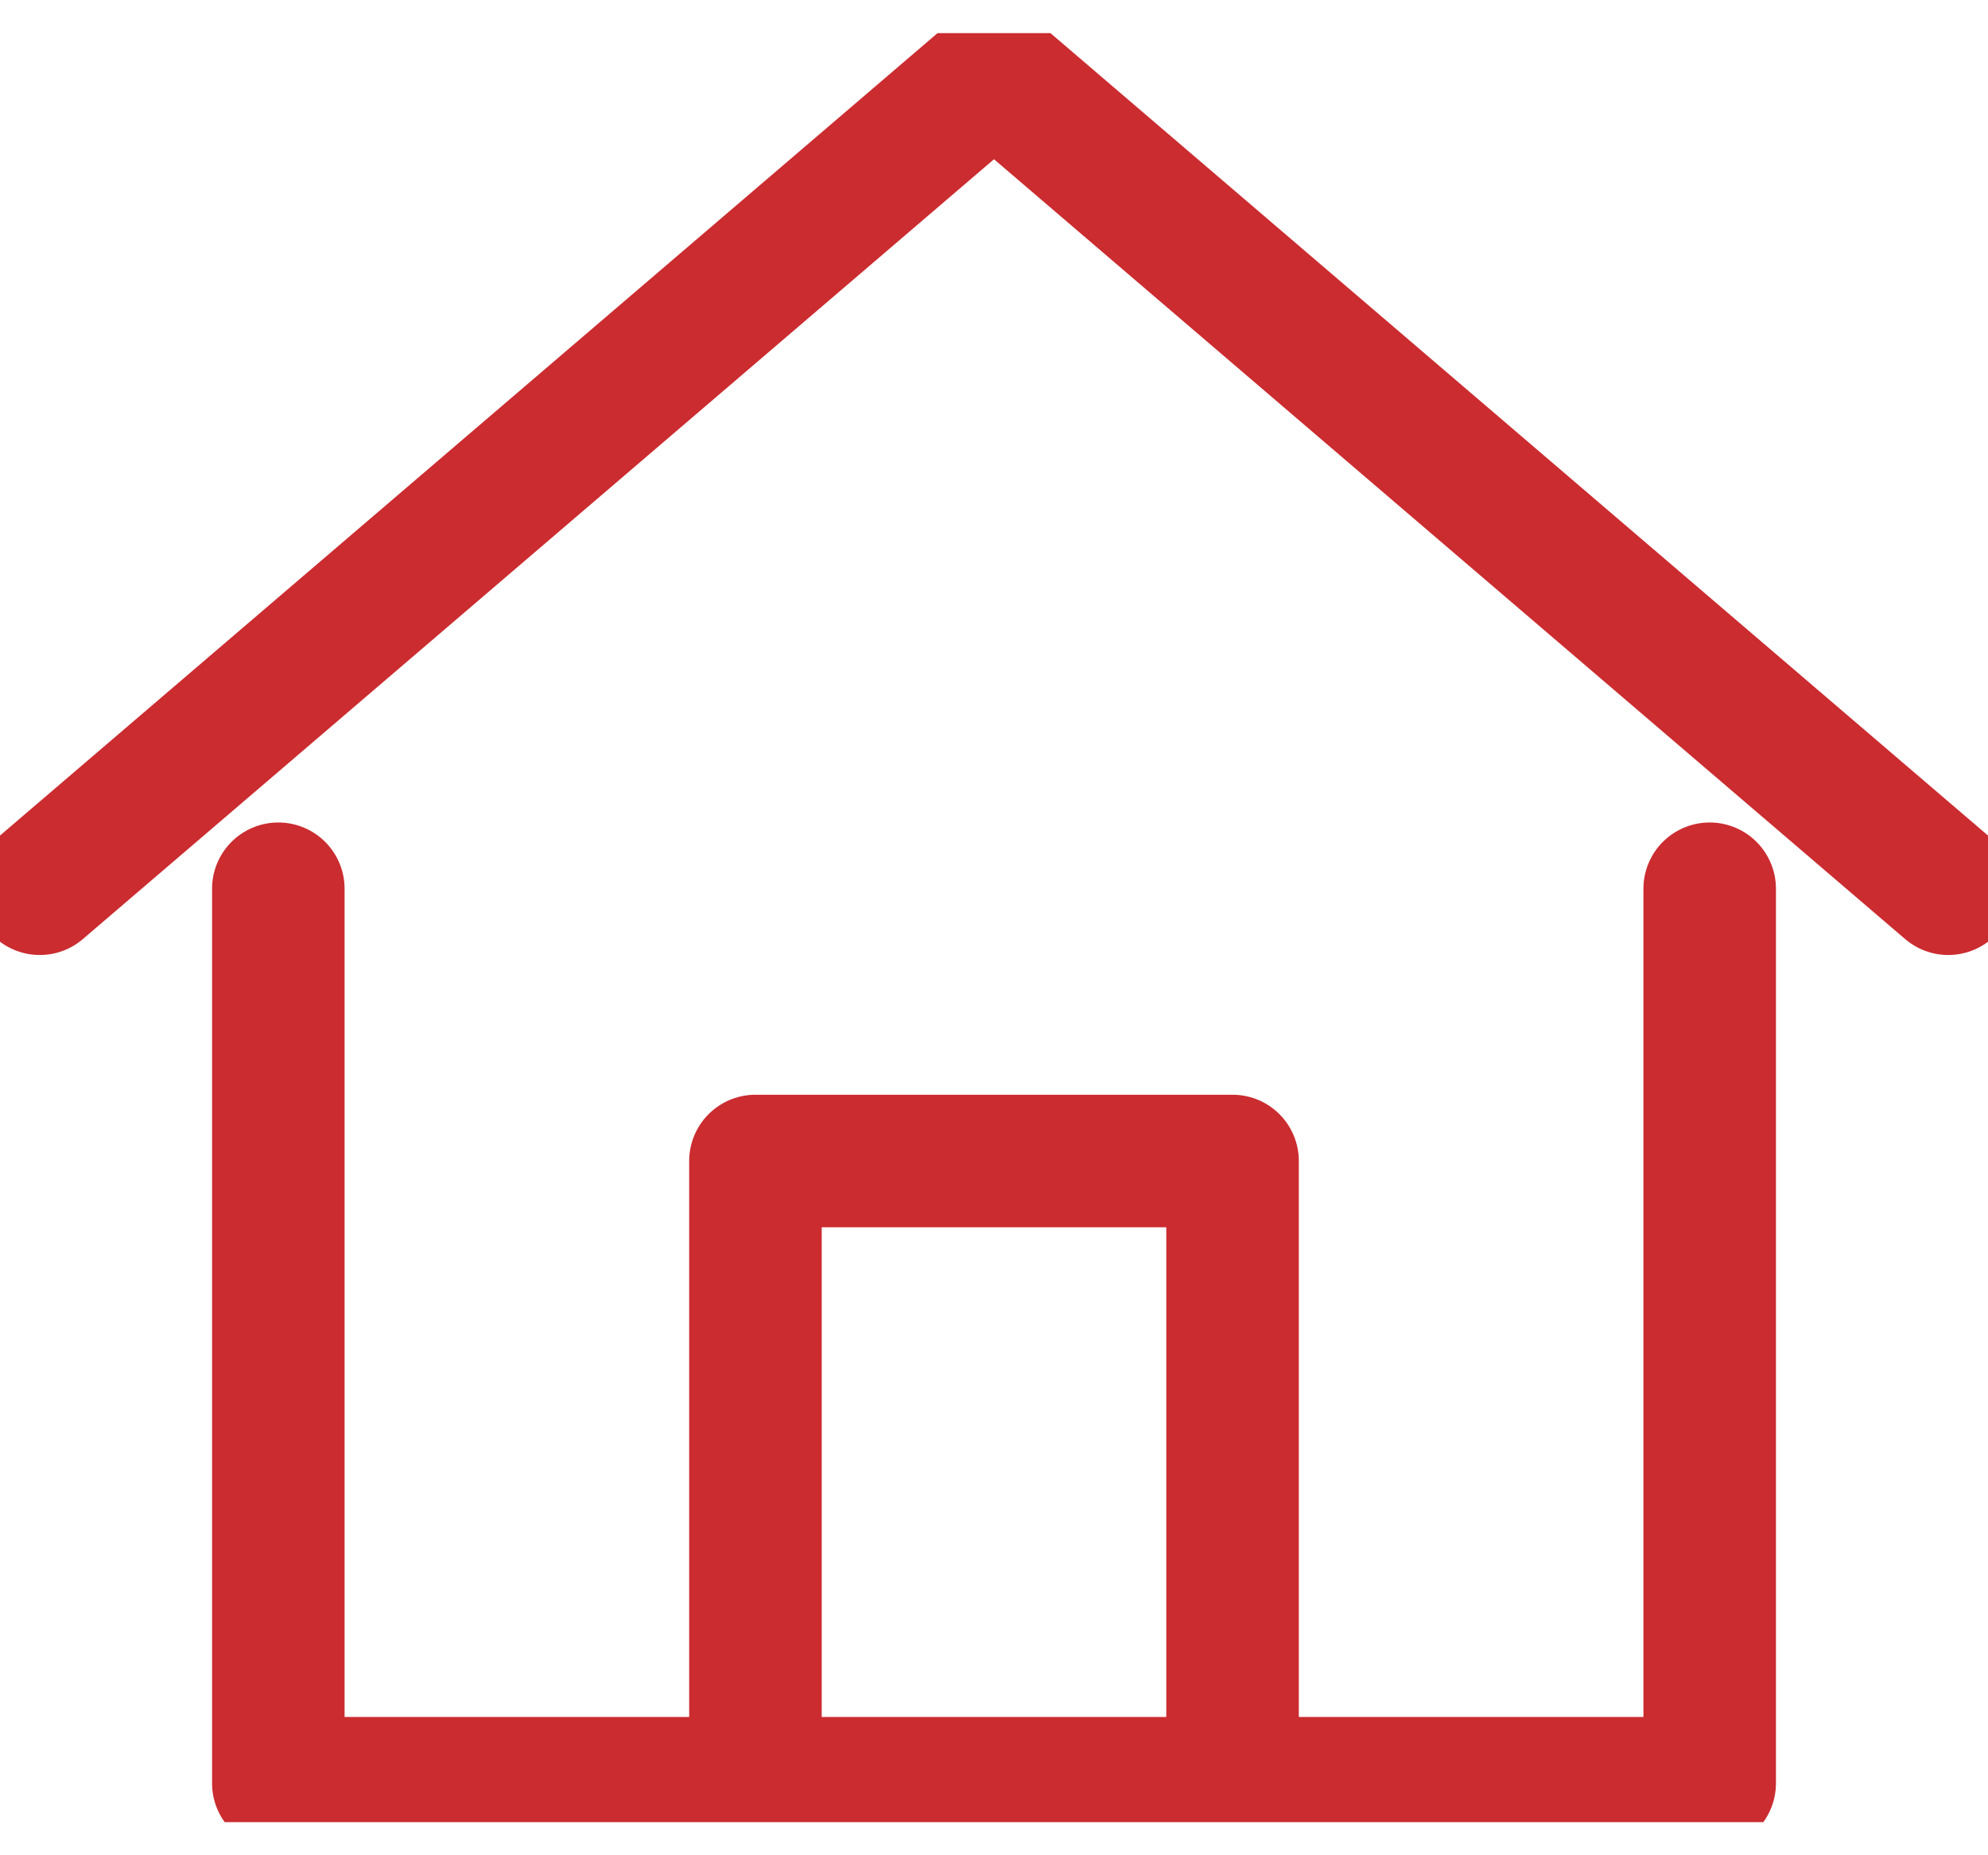 <svg viewBox="0 0 30 28" fill="none" xmlns="http://www.w3.org/2000/svg">
<g clip-path="url(#clip0_1252_3032)">
<path d="M4.2 13.413V26.913H25.8V13.413" stroke="#CB2C30" stroke-width="2" stroke-linecap="round" stroke-linejoin="round"/>
<path d="M29.4 13.413L15 1.087L0.6 13.413" stroke="#CB2C30" stroke-width="2" stroke-linecap="round" stroke-linejoin="round"/>
<path d="M11.4 26.913V17.522H18.6V26.913" stroke="#CB2C30" stroke-width="2" stroke-linejoin="round"/>
</g>
<defs>
<clipPath id="clip0_1252_3032">
<rect width="30" height="27" fill="white" transform="translate(0 0.5)"/>
</clipPath>
</defs>
</svg>
